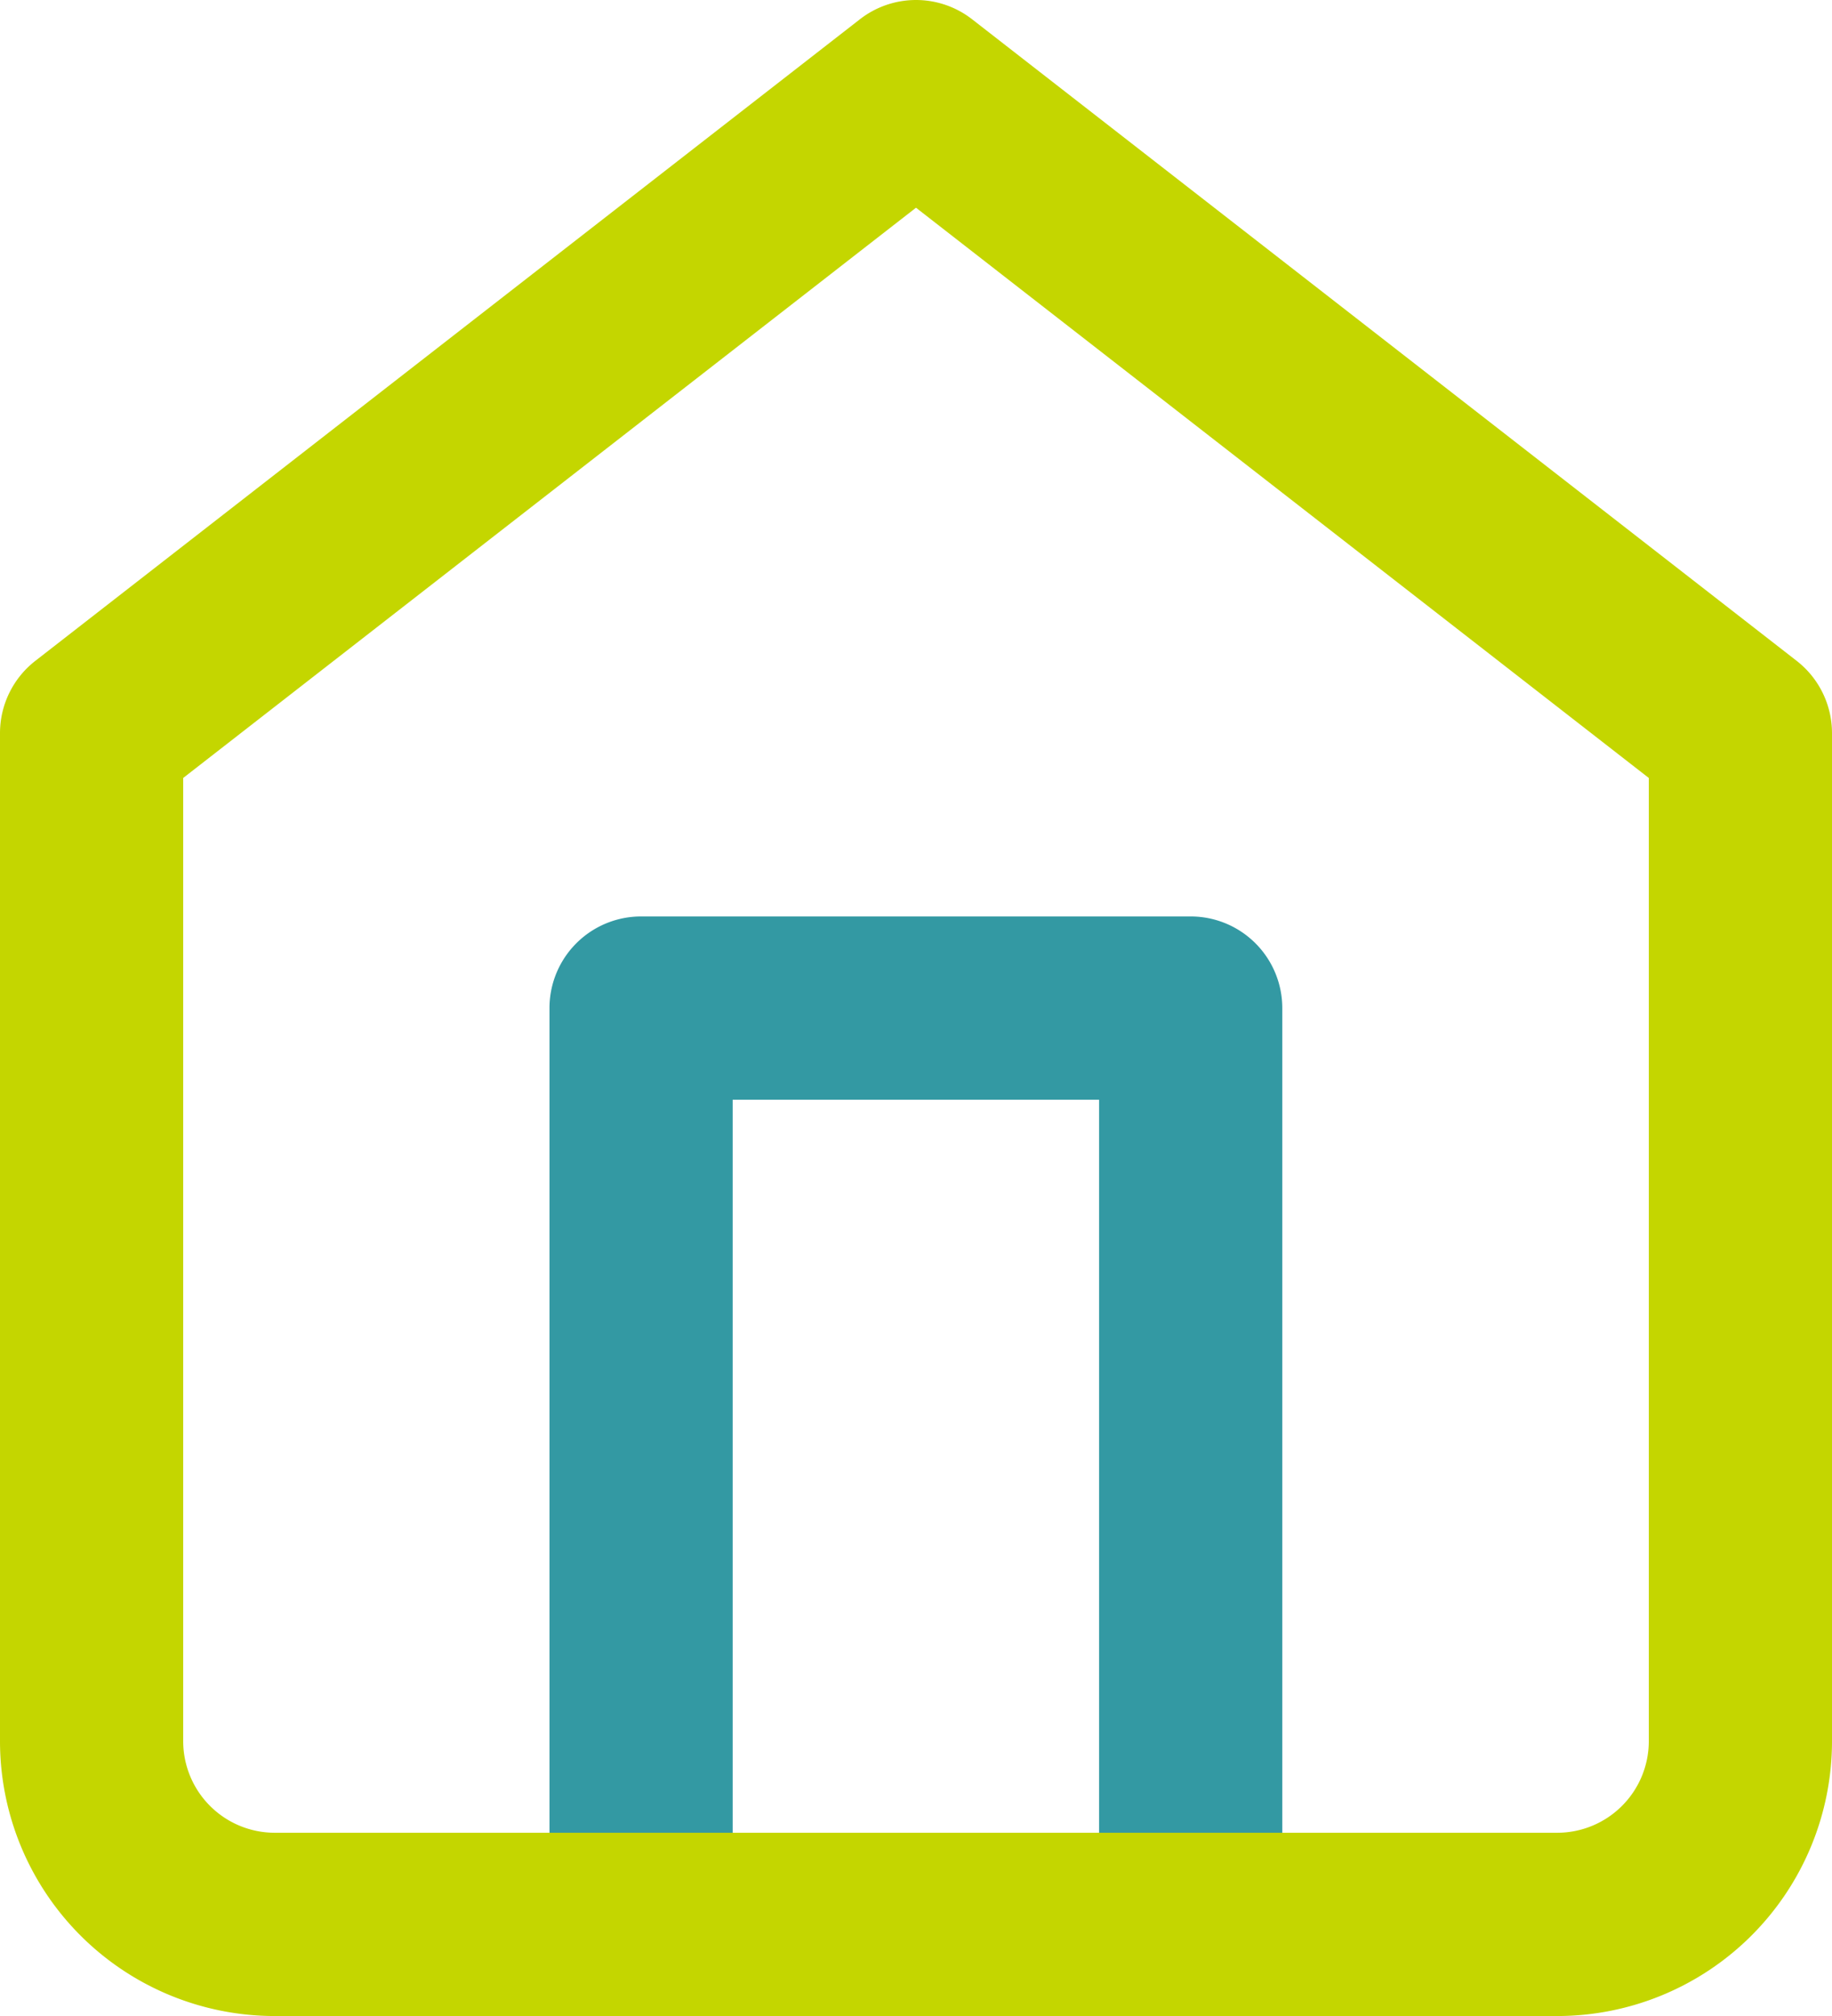 <svg xmlns="http://www.w3.org/2000/svg" width="62" height="68.203" viewBox="0 0 62 68.203">
  <g id="Grupo_413" data-name="Grupo 413" transform="translate(-185.893 -1453.836)">
    <path id="Trazado_109" data-name="Trazado 109" d="M226.189,1522.039a3.1,3.1,0,0,1-3.1-3.1h0v-27.9h-12.4v27.9a3.1,3.1,0,0,1-6.2,0v-31a3.1,3.1,0,0,1,3.1-3.1h18.6a3.1,3.1,0,0,1,3.1,3.1v31A3.1,3.1,0,0,1,226.189,1522.039Z" fill="#3399a3"/>
    <path id="Trazado_108-2" data-name="Trazado 108-2" d="M216.893,1453.836a3.091,3.091,0,0,1,1.9.653l27.9,21.7a3.1,3.1,0,0,1,1.2,2.448v34.1a9.3,9.3,0,0,1-9.3,9.3h-43.4a9.3,9.3,0,0,1-9.3-9.3h0v-34.1a3.1,3.1,0,0,1,1.2-2.448l27.9-21.7A3.093,3.093,0,0,1,216.893,1453.836Zm24.8,26.318-24.8-19.291-24.8,19.291v32.583a3.1,3.1,0,0,0,3.1,3.1h43.4a3.1,3.1,0,0,0,3.1-3.1Z" fill="#c4d600"/>
  </g>
</svg>
